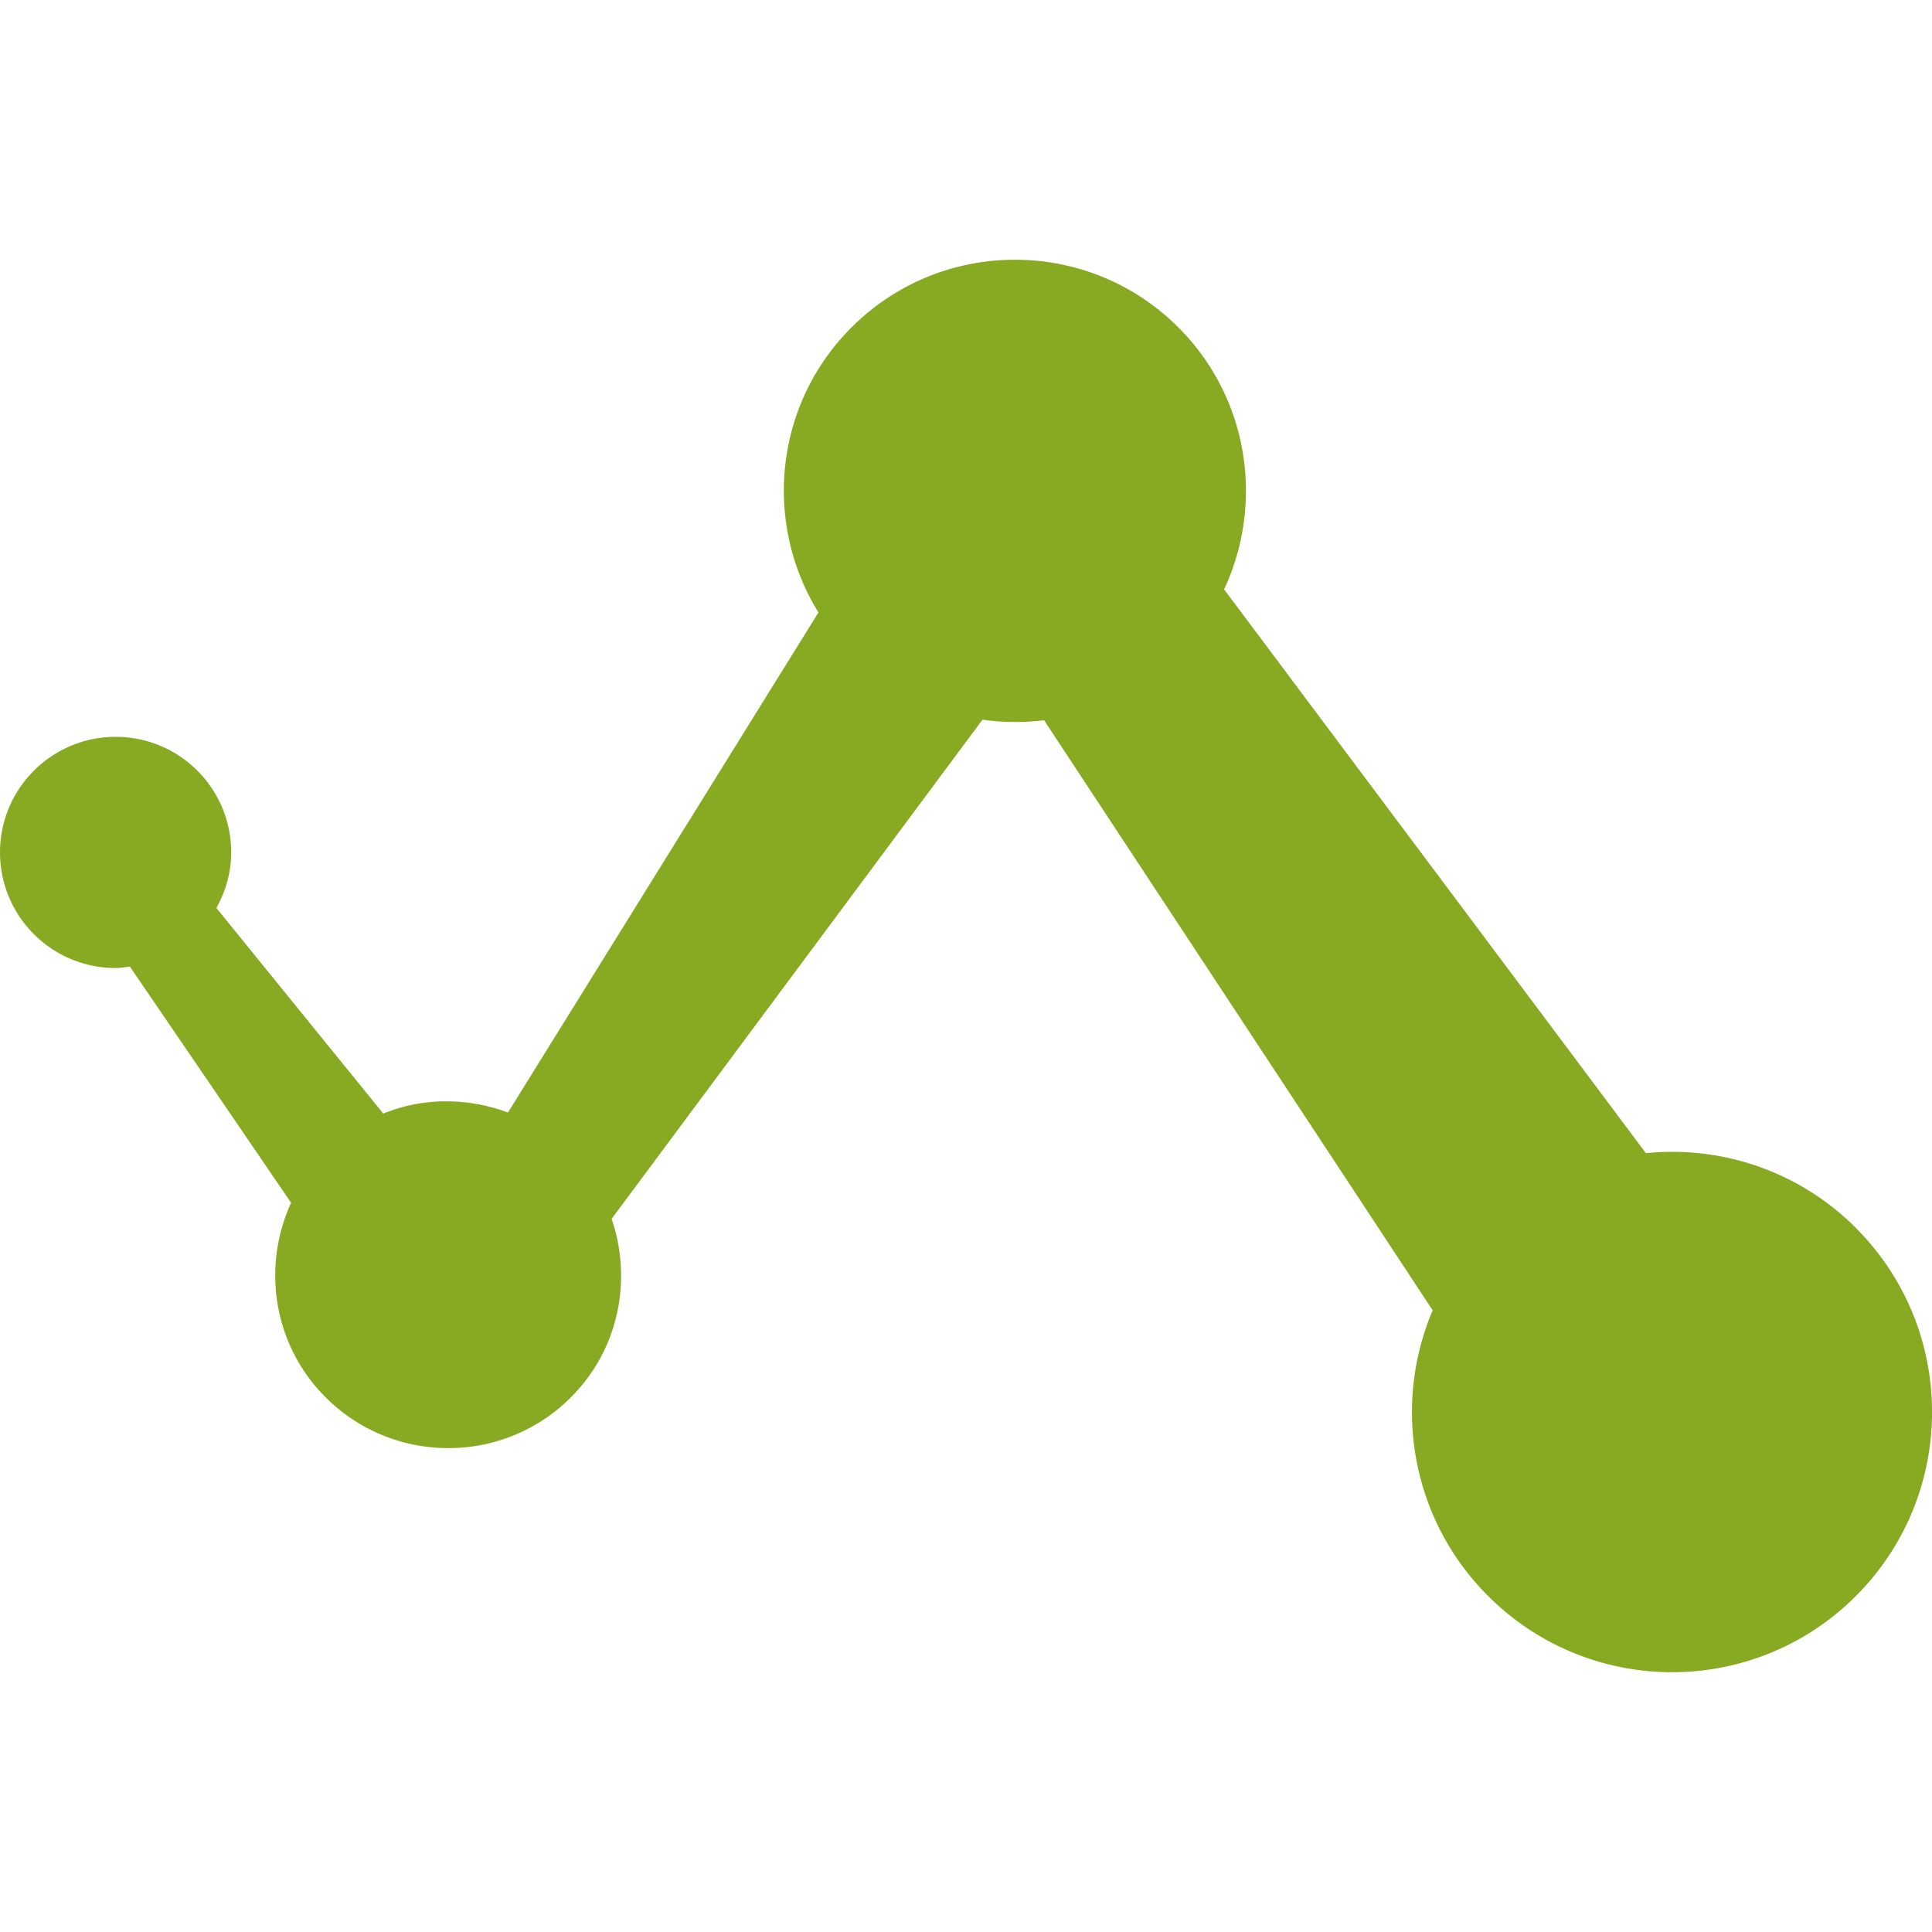 <svg role="img" width="32px" height="32px" viewBox="0 0 24 24" xmlns="http://www.w3.org/2000/svg"><title>Alwaysdata</title><path fill="#8a2e" d="M23.054 15.254c1.262 1.262 1.262 3.311 0 4.573-1.262 1.262-3.307 1.261-4.569-.002-.96-.96-1.187-2.371-.688-3.548L12.97 8.947a2.903 2.903 0 0 1-.765-.007l-4.607 6.201c.257.753.094 1.618-.507 2.218-.84.841-2.206.84-3.047-.002-.653-.653-.792-1.622-.428-2.416l-2.003-2.934c-.059.007-.116.018-.177.018-.792 0-1.436-.642-1.436-1.436 0-.793.644-1.436 1.436-1.436.794 0 1.436.643 1.436 1.436 0 .252-.07.485-.184.69l2.073 2.554c.516-.21 1.069-.191 1.549-.013l3.857-6.212c-.686-1.107-.552-2.578.41-3.54 1.121-1.122 2.941-1.122 4.061-.001.879.879 1.067 2.188.568 3.254l5.24 7.004c.931-.094 1.895.215 2.608.928z"/></svg>